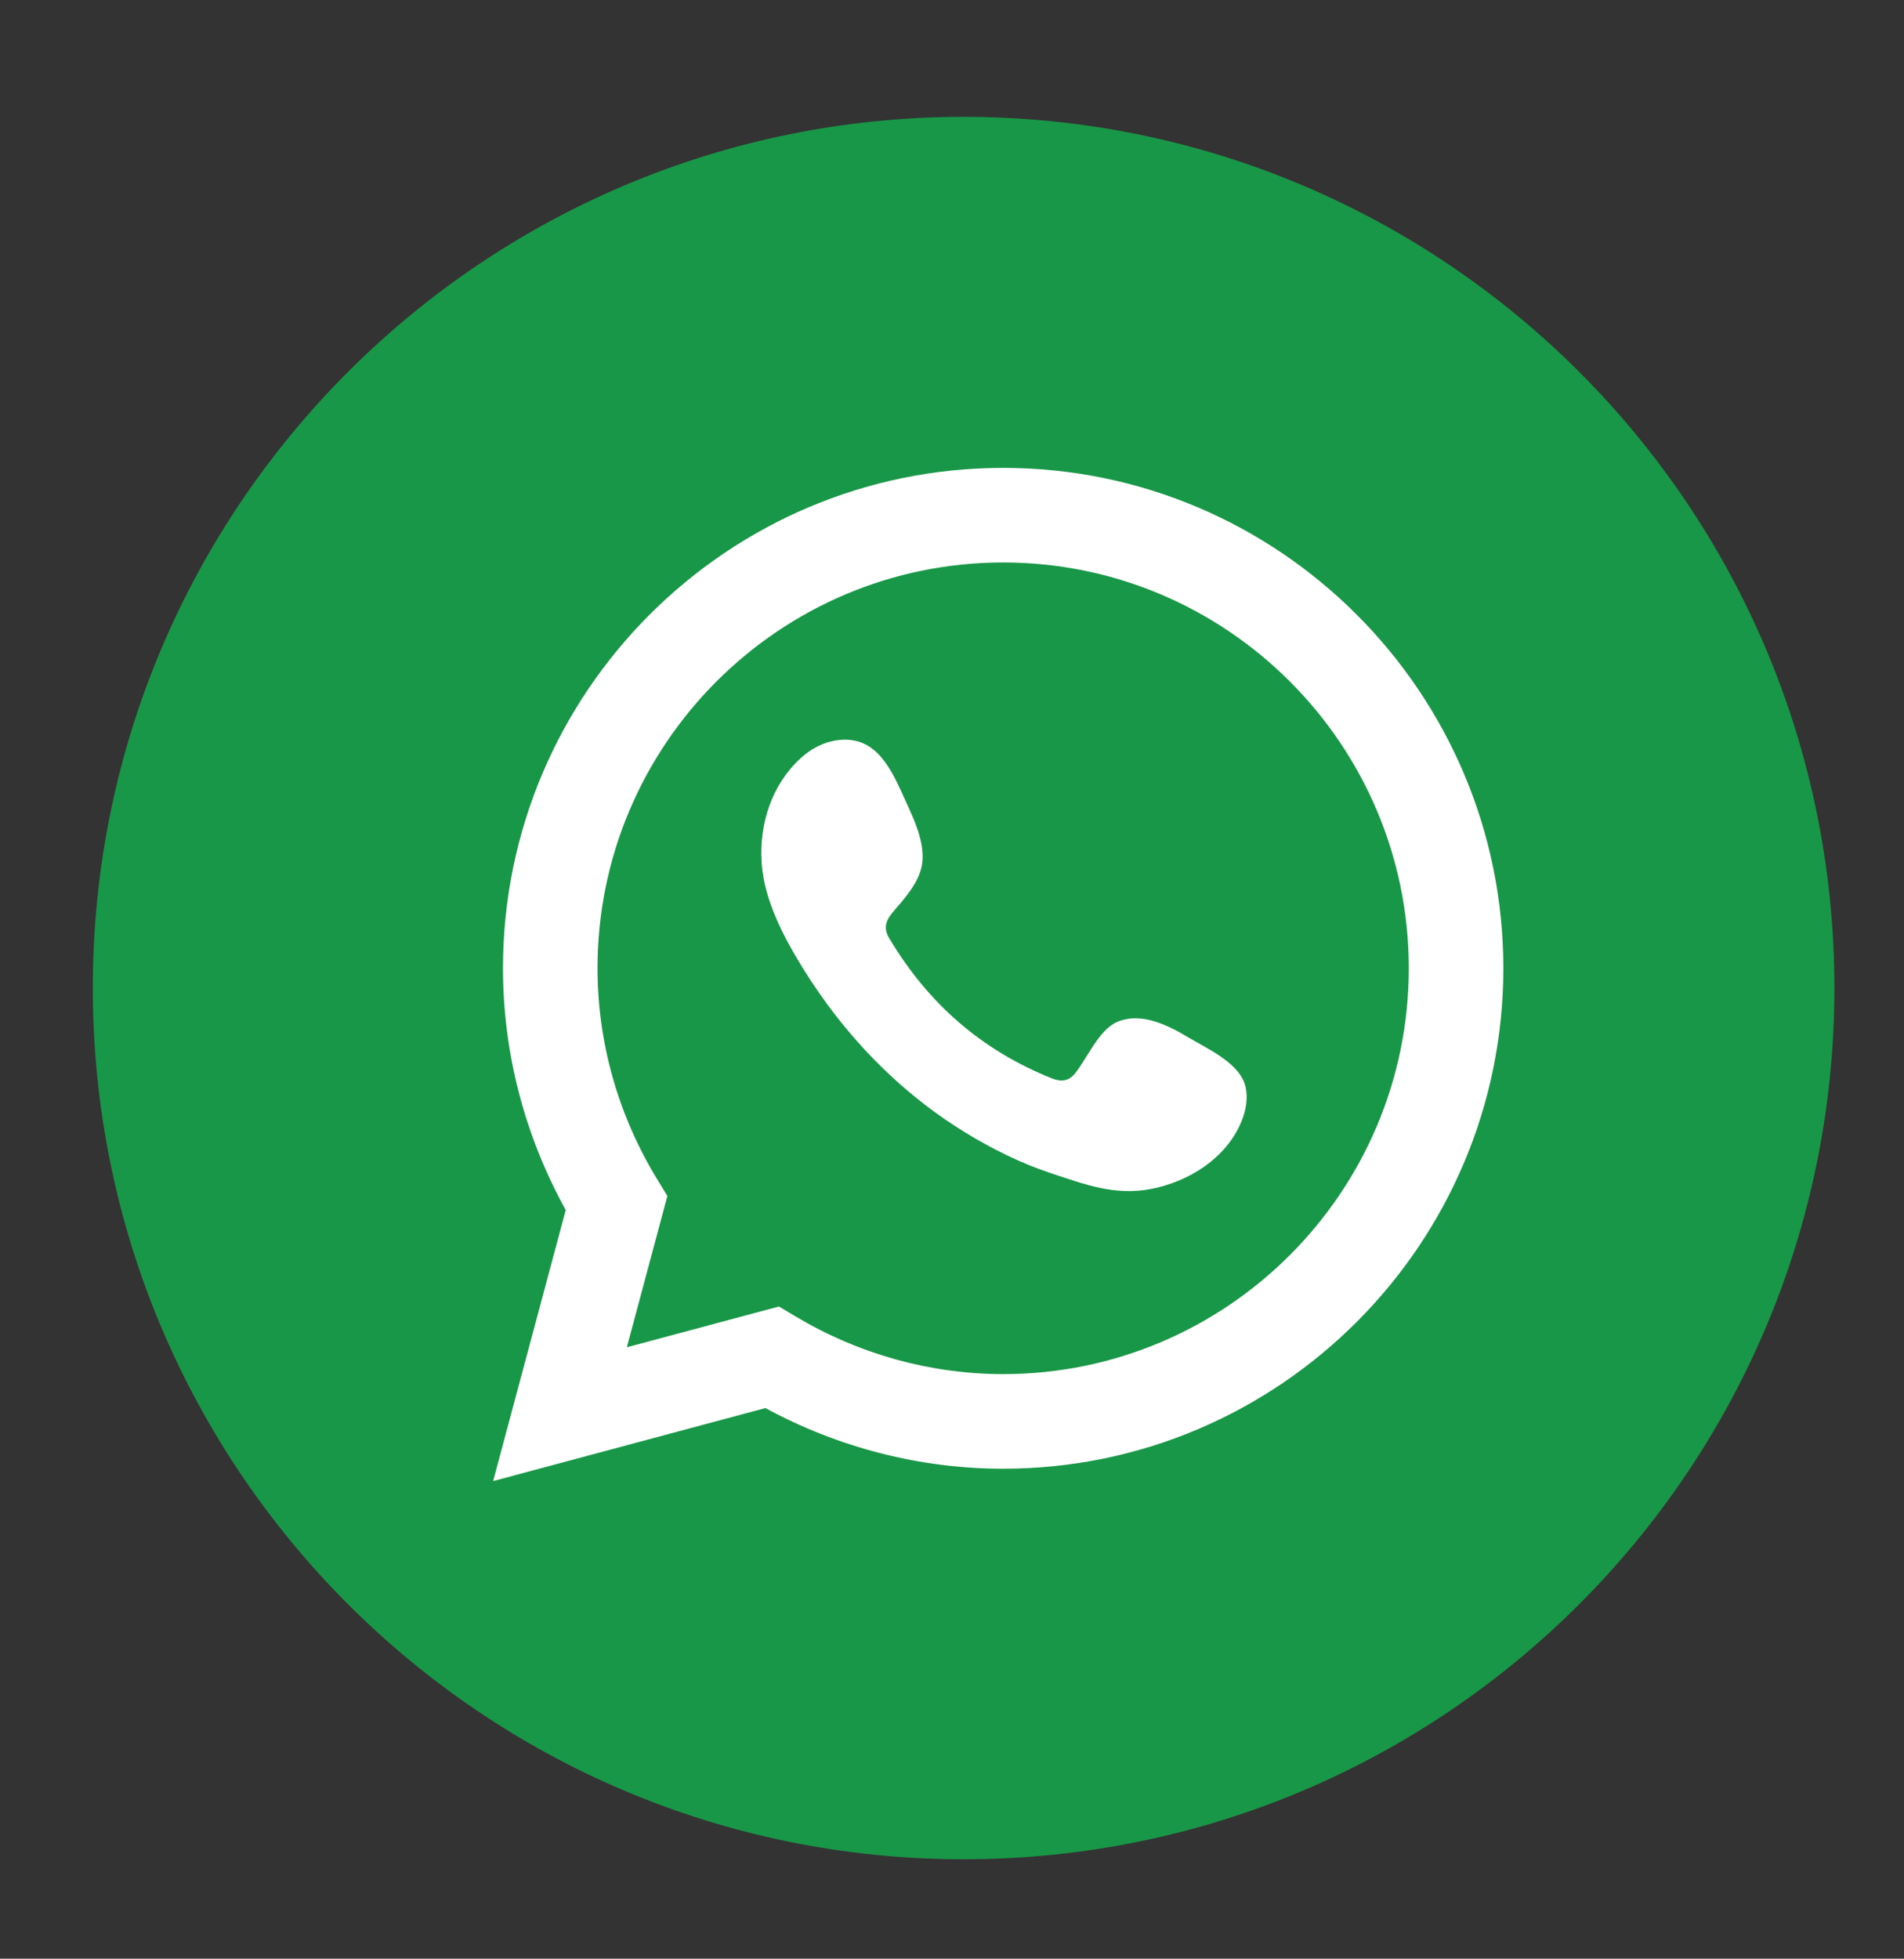 <?xml version="1.0" encoding="utf-8"?>
<!-- Generator: Adobe Illustrator 16.0.3, SVG Export Plug-In . SVG Version: 6.00 Build 0)  -->
<!DOCTYPE svg PUBLIC "-//W3C//DTD SVG 1.1//EN" "http://www.w3.org/Graphics/SVG/1.1/DTD/svg11.dtd">
<svg version="1.1" id="Capa_1" xmlns="http://www.w3.org/2000/svg" xmlns:xlink="http://www.w3.org/1999/xlink" x="0px" y="0px"
	 width="354px" height="364px" viewBox="0 0 354 364" enable-background="new 0 0 354 364" xml:space="preserve">
<rect x="0" y="0" width="354" height="364" fill="#333333" stroke="none"/>
<g>
	<path fill="#199748" d="M341.058,183.614c0,89.416-72.485,161.905-161.901,161.905s-161.9-72.489-161.9-161.905
		c0-89.407,72.484-161.896,161.9-161.896S341.058,94.207,341.058,183.614z"/>
	<path fill="#FFFFFF" d="M91.685,275.238l13.5-50.37c-7.641-13.791-11.667-29.243-11.667-44.927
		c0-51.272,41.718-92.991,92.995-92.991c51.276,0,92.995,41.719,92.995,92.991c0,51.281-41.719,93-92.995,93
		c-15.394,0-30.597-3.888-44.204-11.271L91.685,275.238z M144.825,242.796l3.186,1.903c11.708,6.97,25.02,10.662,38.501,10.662
		c41.584,0,75.416-33.828,75.416-75.421c0-41.584-33.832-75.412-75.416-75.412c-41.585,0-75.417,33.827-75.417,75.412
		c0,13.737,3.817,27.258,11.029,39.109l1.958,3.209l-7.535,28.116L144.825,242.796z"/>
	<path fill-rule="evenodd" clip-rule="evenodd" fill="#FFFFFF" d="M221.104,192.882c-3.826-2.297-8.808-4.854-13.316-3.003
		c-3.459,1.413-5.667,6.828-7.91,9.599c-1.148,1.412-2.52,1.635-4.29,0.929c-12.985-5.174-22.937-13.843-30.1-25.793
		c-1.216-1.85-0.996-3.315,0.464-5.041c2.167-2.547,4.884-5.442,5.47-8.874c0.585-3.433-1.028-7.455-2.445-10.511
		c-1.813-3.906-3.843-9.482-7.757-11.689c-3.601-2.038-8.342-0.894-11.547,1.716c-5.531,4.504-8.204,11.564-8.123,18.562
		c0.022,1.993,0.268,3.978,0.732,5.89c1.118,4.62,3.249,8.928,5.649,13.03c1.814,3.092,3.78,6.086,5.903,8.973
		c6.944,9.438,15.586,17.634,25.591,23.765c5,3.056,10.385,5.746,15.962,7.587c6.251,2.064,11.824,4.218,18.577,2.94
		c7.068-1.35,14.039-5.72,16.846-12.539c0.831-2.011,1.247-4.263,0.782-6.391C230.631,197.627,224.669,195.009,221.104,192.882z"/>
</g>
<g>
</g>
<g>
</g>
<g>
</g>
<g>
</g>
<g>
</g>
<g>
</g>
</svg>

